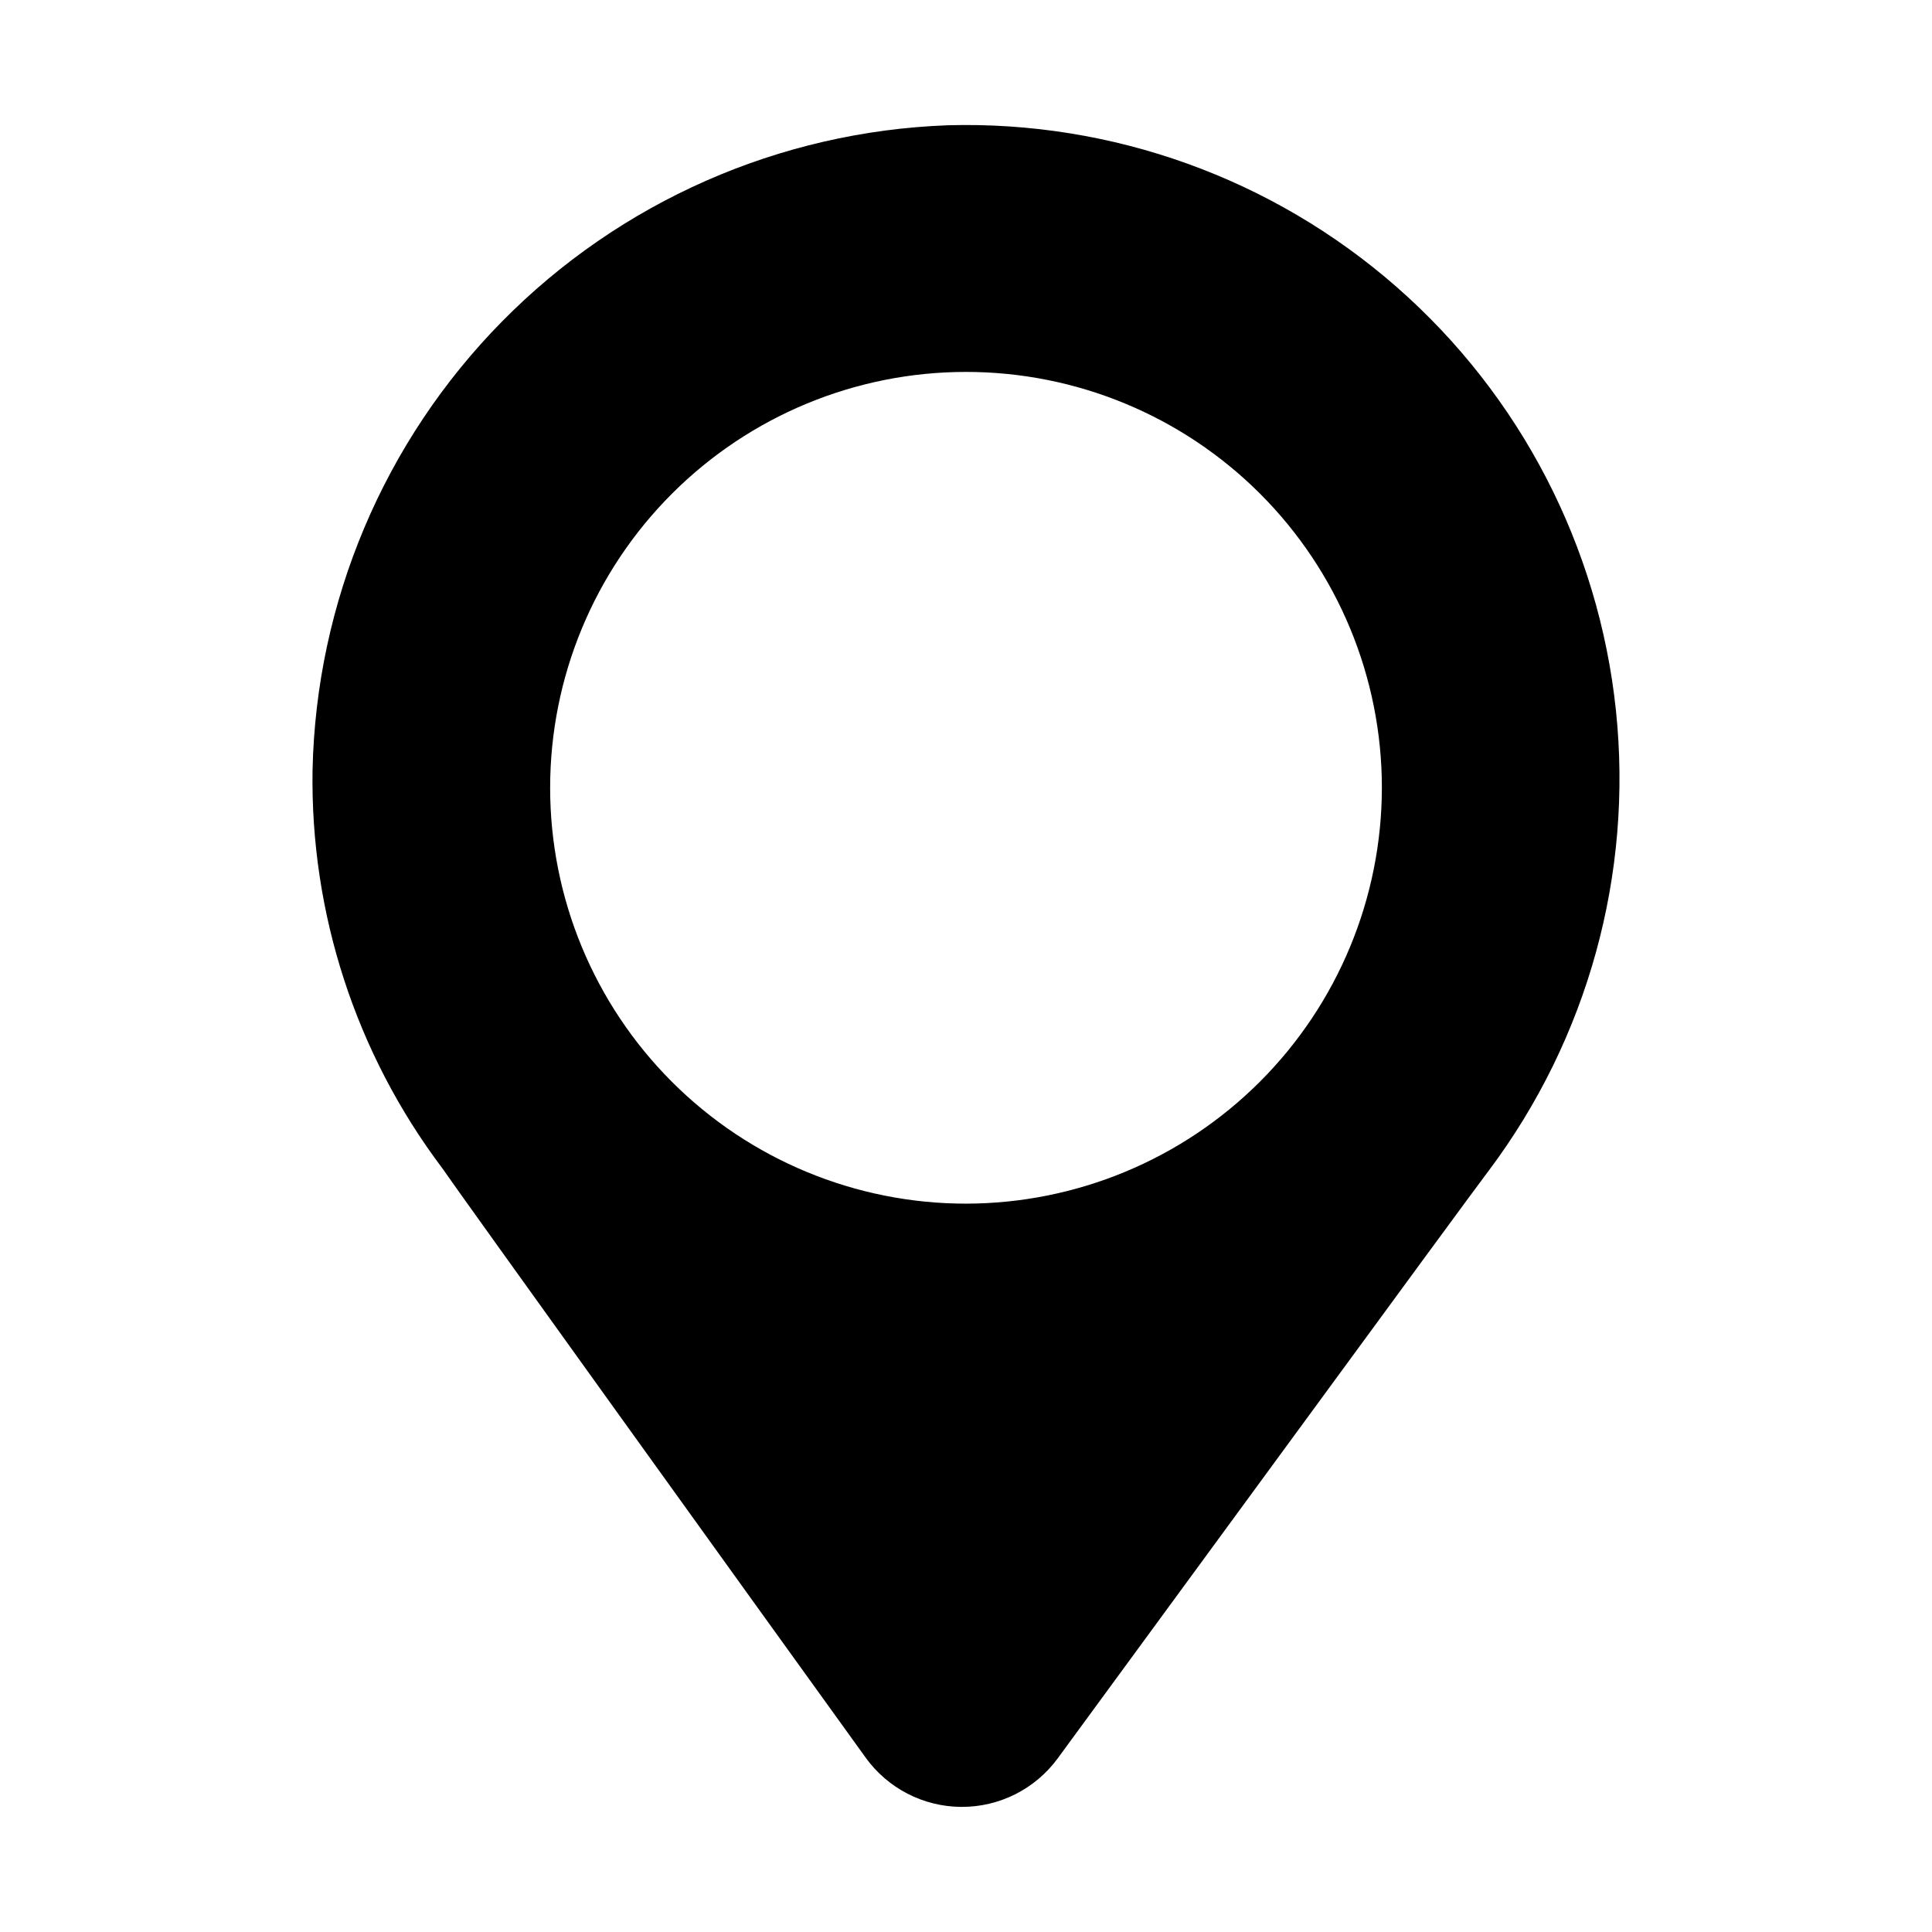 <?xml version="1.0" encoding="UTF-8"?>
<!-- Uploaded to: ICON Repo, www.svgrepo.com, Generator: ICON Repo Mixer Tools -->
<svg fill="#000000" width="800px" height="800px" version="1.1" viewBox="144 144 512 512" xmlns="http://www.w3.org/2000/svg">
 <path d="m395.16 177.2c-44.566 1.625-86.824 20.23-118.12 52-31.297 31.773-49.258 74.309-50.211 118.89-0.605 37.984 11.477 75.09 34.332 105.43 3.137 4.688 84.996 118.5 112.24 156.26 5.879 8.16 15.309 13.016 25.363 13.066 10.059 0.055 19.535-4.707 25.5-12.805 12.699-17.266 111.35-152.12 113.96-155.39 0.156-0.184 0.293-0.383 0.43-0.57h-0.004c26.148-34.934 38.141-78.453 33.586-121.85-4.559-43.398-25.328-83.477-58.16-112.22-32.828-28.746-75.301-44.035-118.92-42.816zm4.844 285.78c-29.23 0-57.262-11.613-77.93-32.281-20.668-20.668-32.281-48.699-32.281-77.93 0-29.227 11.613-57.262 32.281-77.93 20.668-20.668 48.699-32.277 77.93-32.277 29.227 0 57.258 11.609 77.926 32.277 20.668 20.668 32.281 48.703 32.281 77.93-0.035 29.219-11.656 57.23-32.32 77.891-20.66 20.66-48.672 32.281-77.887 32.32z"/>
</svg>